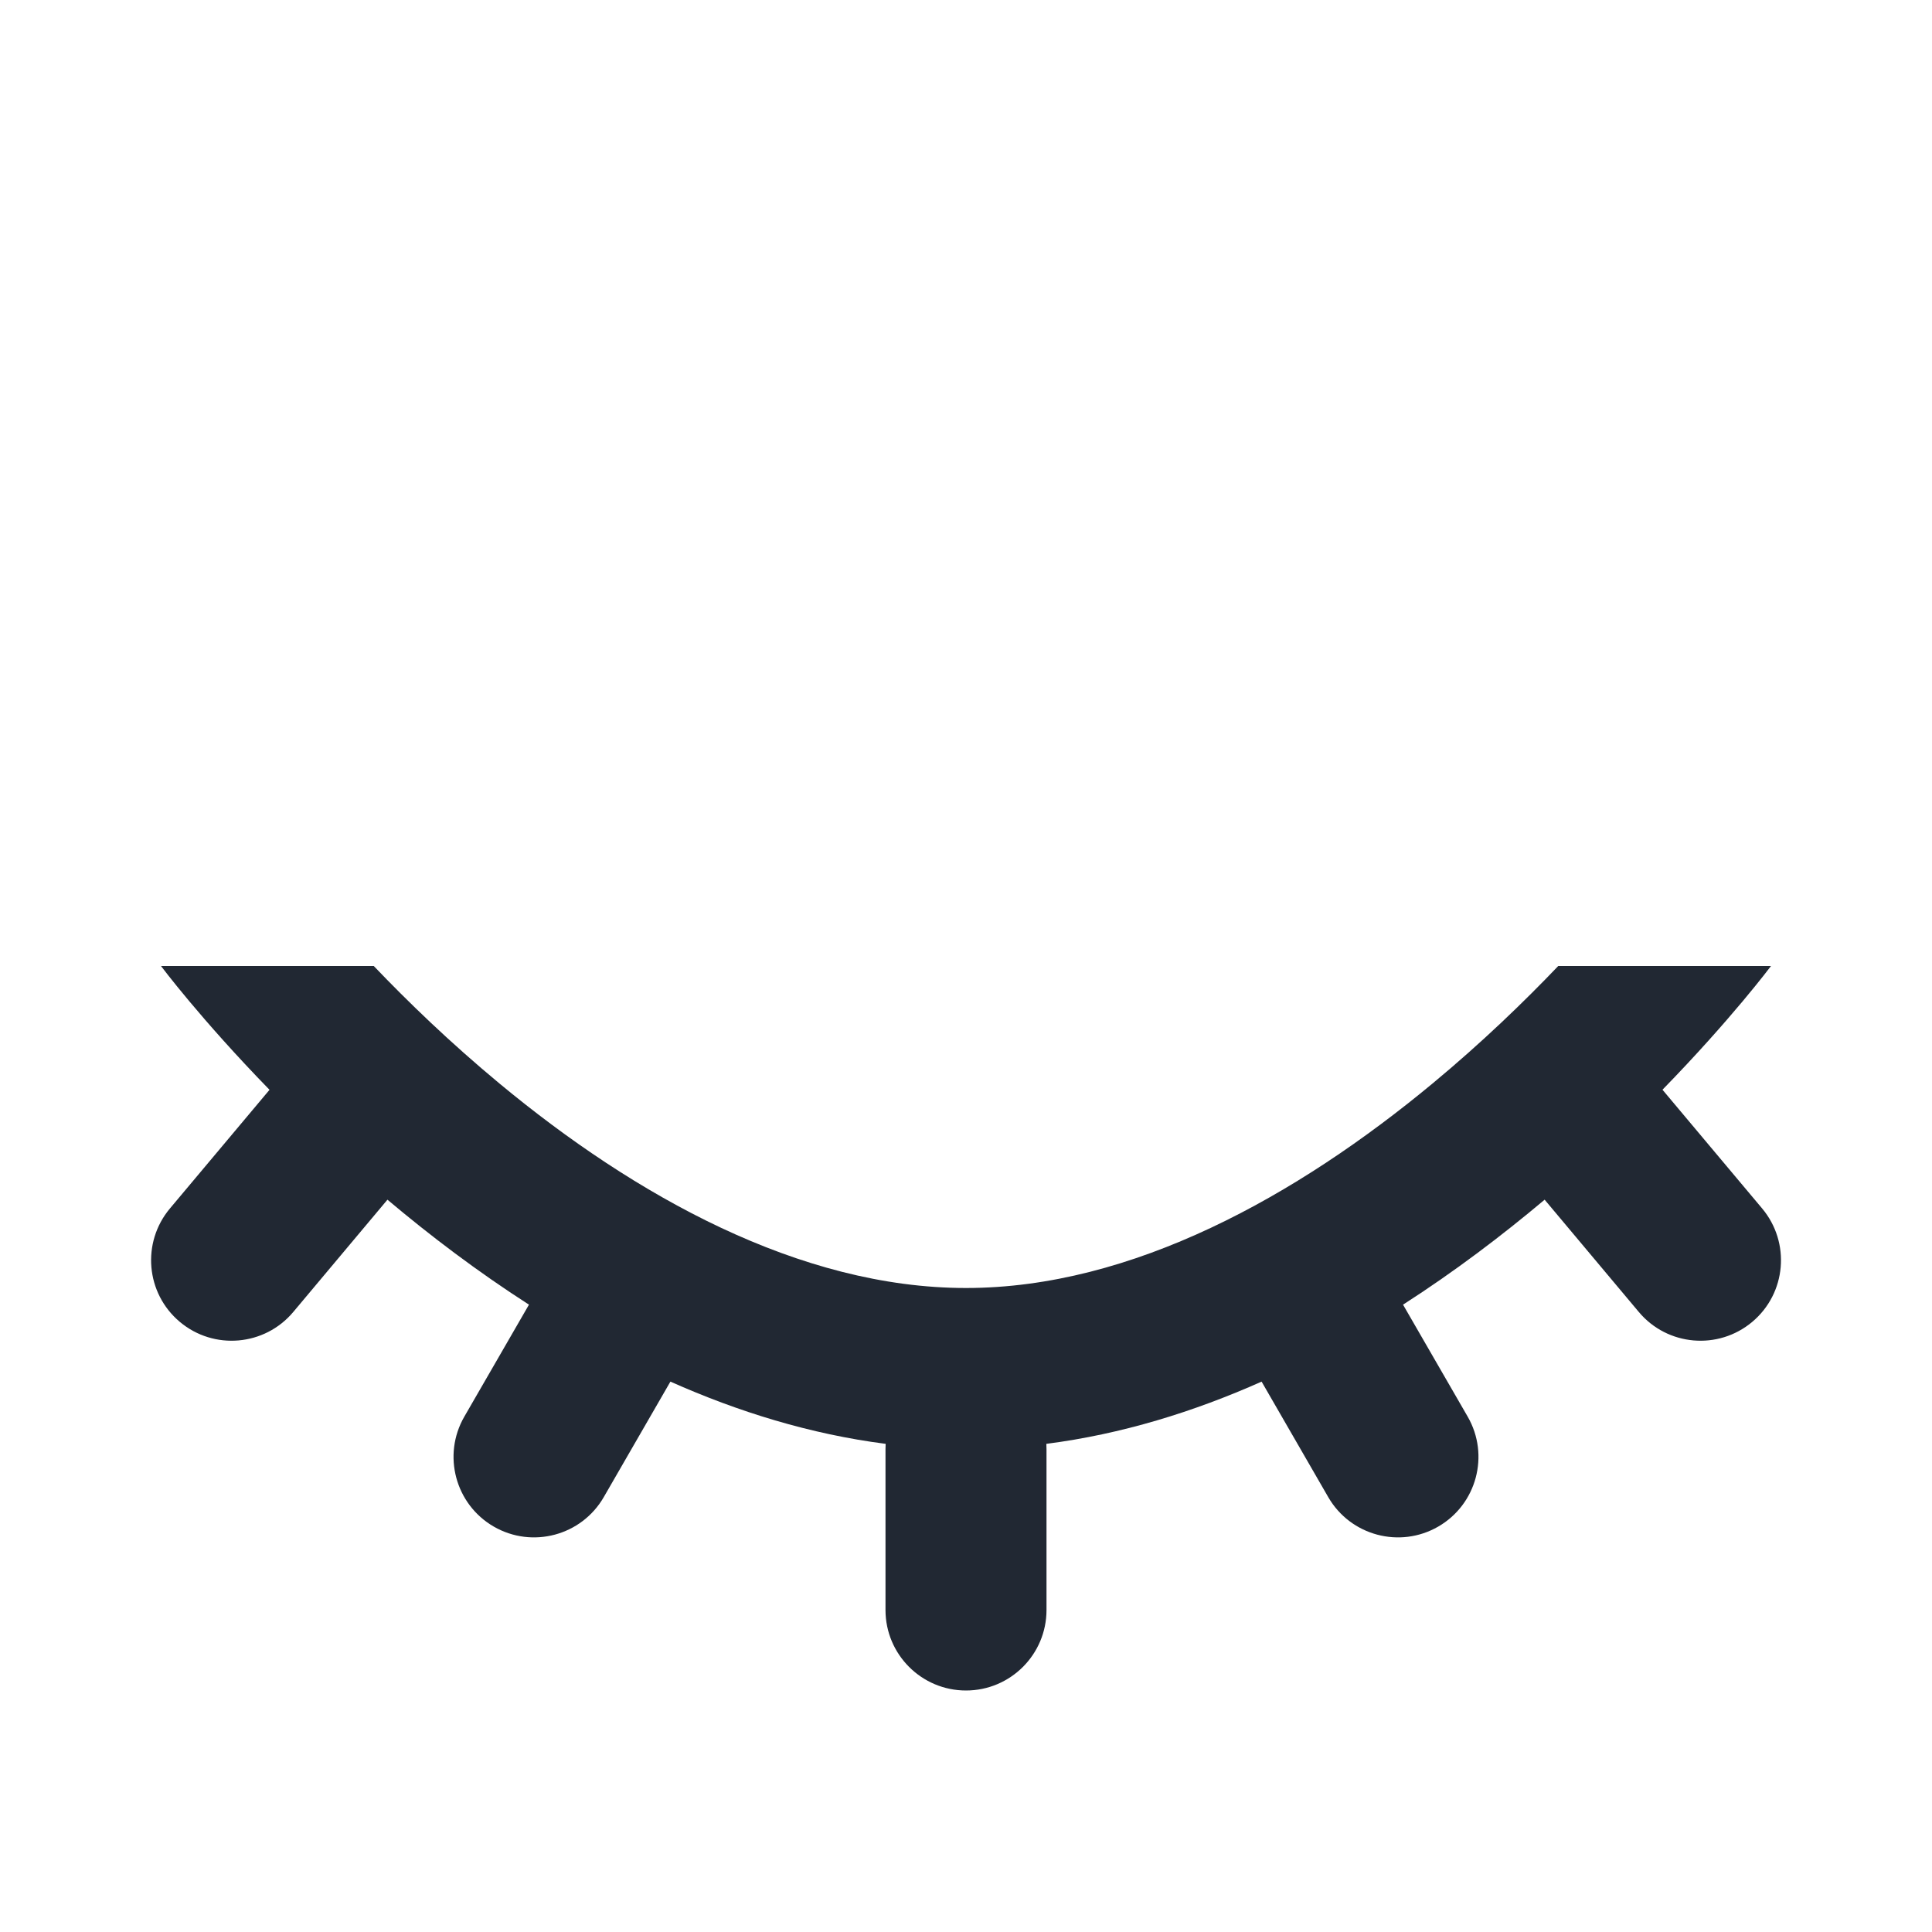 <svg width="24" height="24" viewBox="0 0 24 24" fill="none" xmlns="http://www.w3.org/2000/svg">
<path fill-rule="evenodd" clip-rule="evenodd" d="M3.348 13.538C2.491 12.658 2 12 2 12H4.643C5.063 12.44 5.591 12.951 6.205 13.46C7.886 14.854 9.935 16 12 16C14.065 16 16.114 14.854 17.795 13.46C18.409 12.951 18.937 12.44 19.357 12H22C22 12 21.509 12.658 20.652 13.537L21.89 15.012C22.245 15.436 22.19 16.066 21.767 16.421C21.344 16.776 20.713 16.721 20.358 16.298L19.188 14.903C18.659 15.348 18.069 15.796 17.429 16.207L18.232 17.598C18.508 18.076 18.344 18.688 17.866 18.964C17.388 19.24 16.776 19.076 16.5 18.598L15.672 17.163C14.83 17.538 13.933 17.816 12.998 17.936C12.999 17.957 13 17.978 13 18V20C13 20.552 12.552 21 12 21C11.448 21 11 20.552 11 20V18C11 17.978 11.001 17.957 11.002 17.936C10.067 17.816 9.17 17.538 8.328 17.163L7.5 18.598C7.224 19.076 6.612 19.24 6.134 18.964C5.656 18.688 5.492 18.076 5.768 17.598L6.571 16.207C5.931 15.796 5.341 15.348 4.813 14.903L3.643 16.298C3.288 16.721 2.657 16.776 2.234 16.421C1.811 16.066 1.756 15.436 2.111 15.012L3.348 13.538Z" fill="#212833"/>
</svg>
